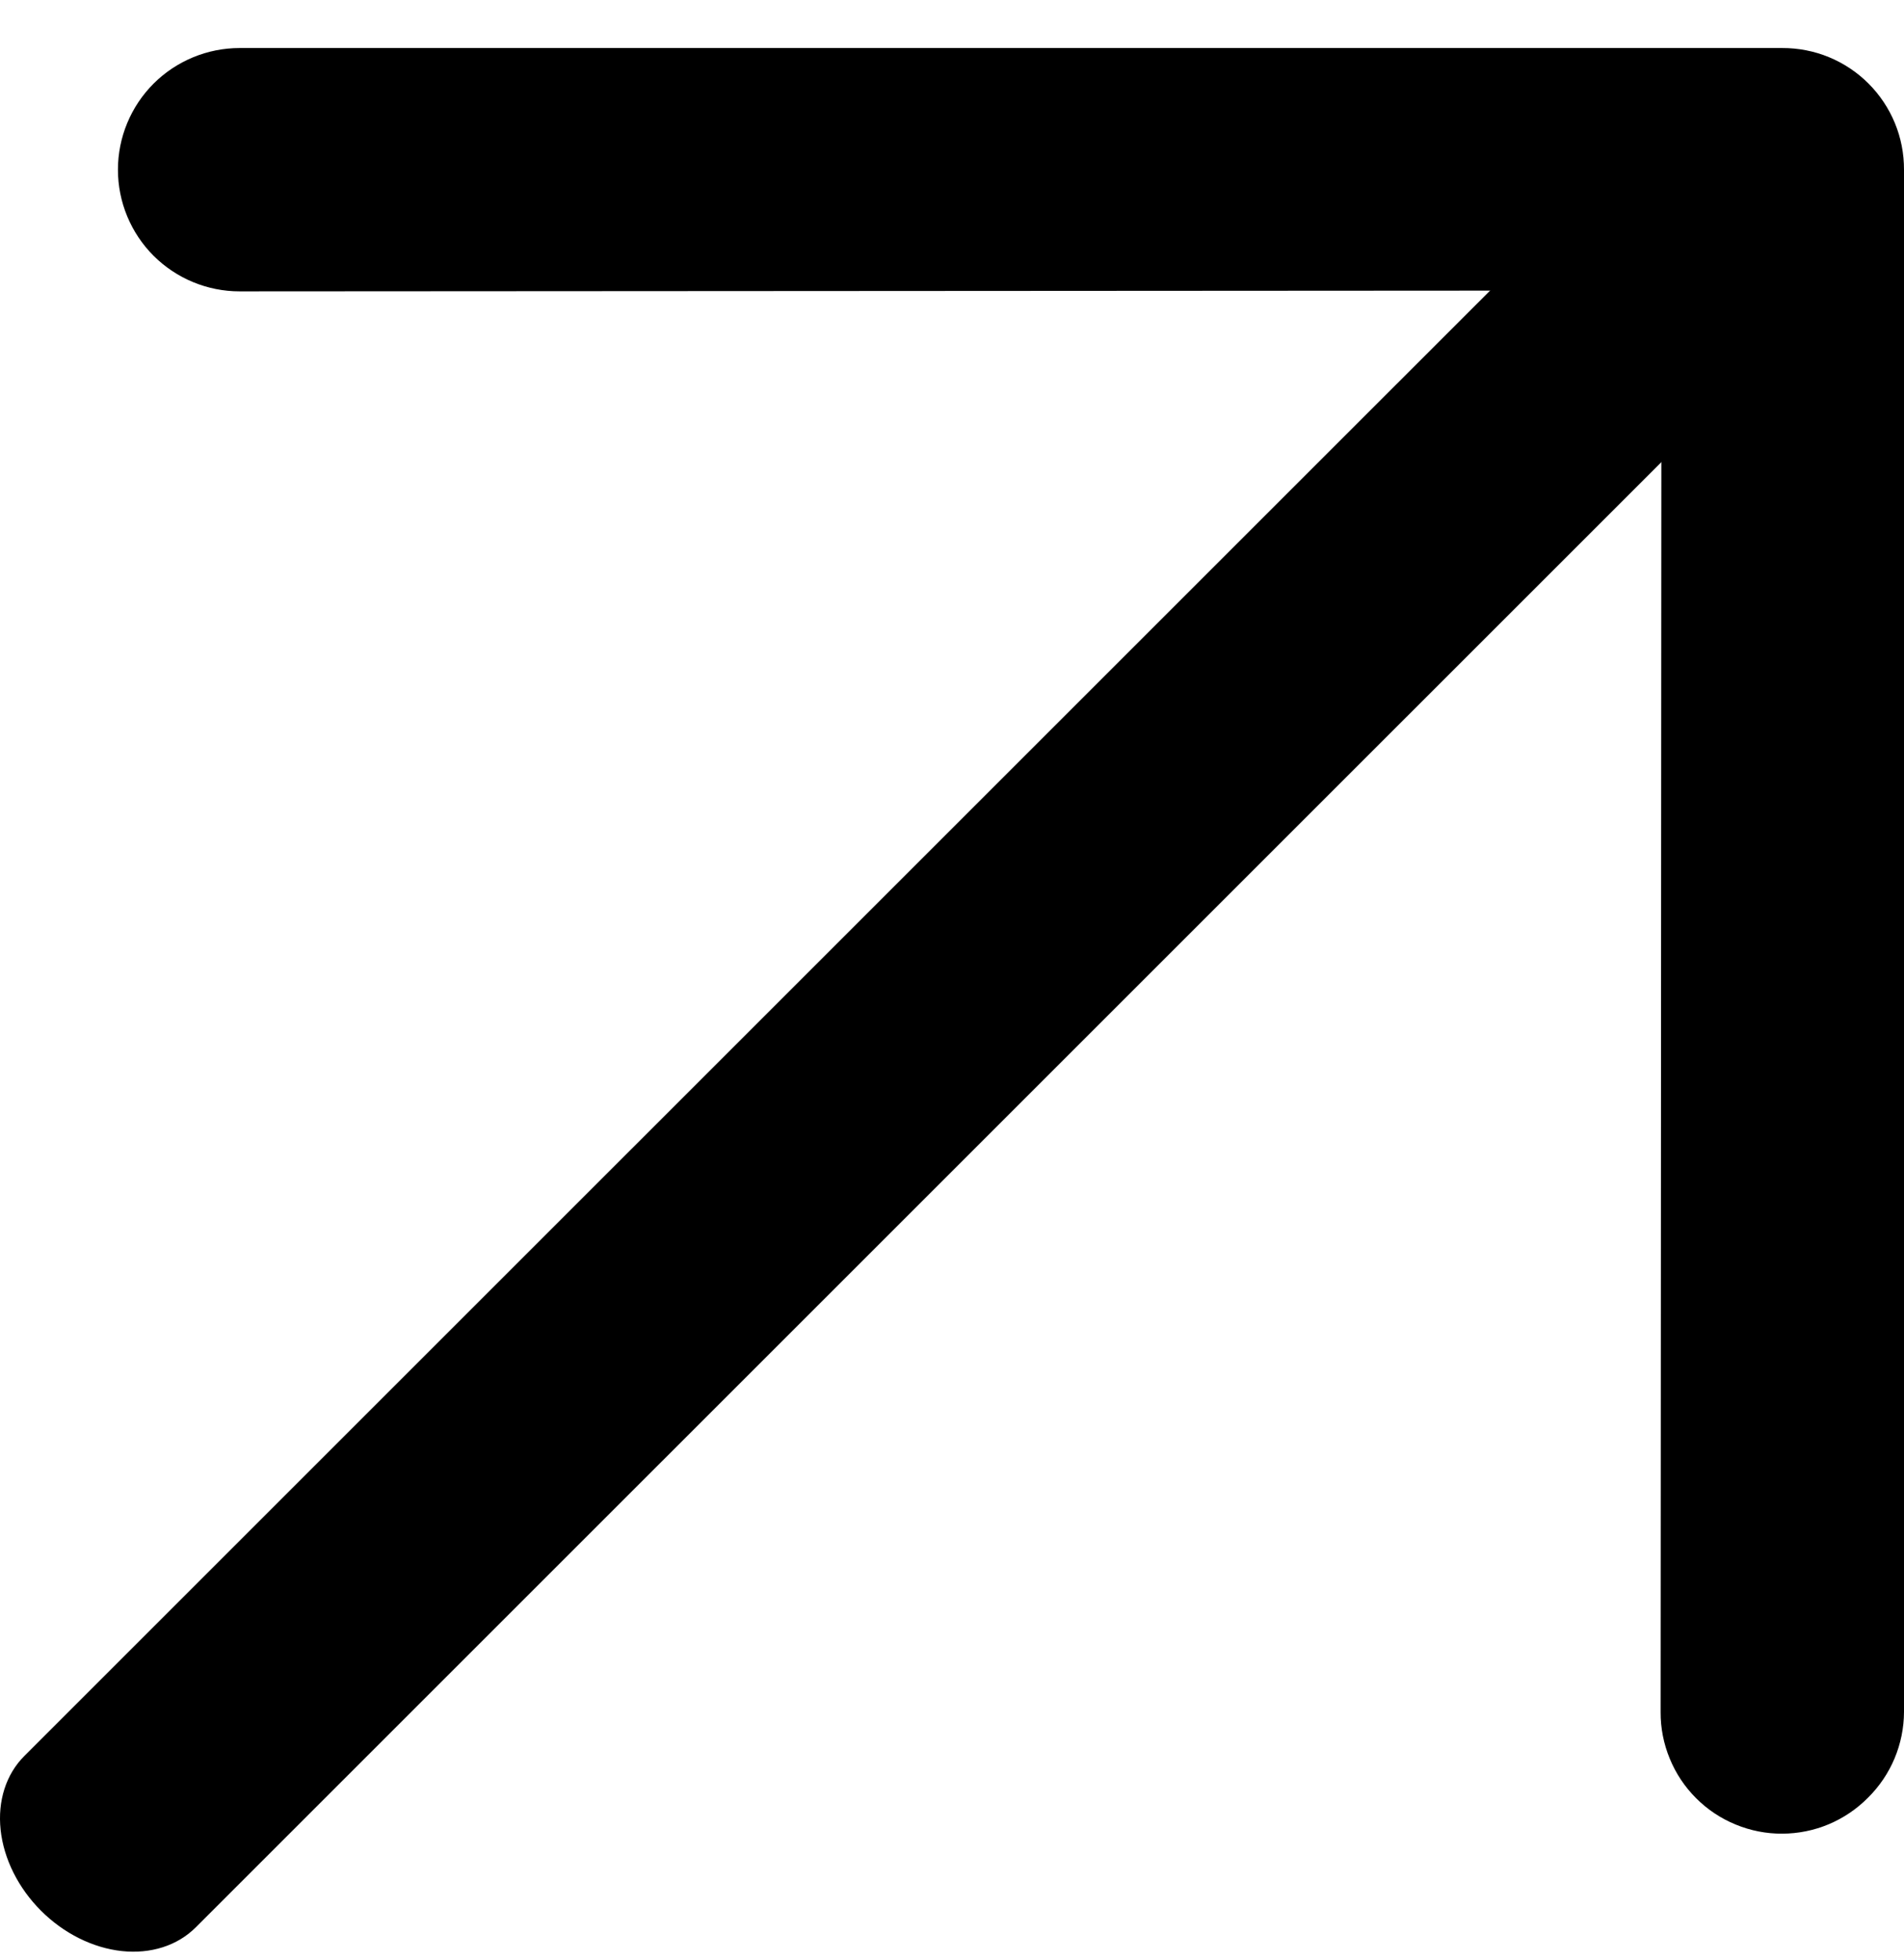 <svg xmlns="http://www.w3.org/2000/svg" width="34" height="35" viewBox="0 0 34 35" fill="none"><path d="M33.357 32.108C33.157 32.31 32.919 32.471 32.656 32.582C32.393 32.692 32.112 32.749 31.827 32.75C31.541 32.752 31.258 32.696 30.994 32.587C30.73 32.479 30.489 32.319 30.288 32.117C30.085 31.915 29.925 31.674 29.817 31.41C29.708 31.146 29.652 30.863 29.654 30.577L29.669 5.189L4.279 5.204C3.703 5.204 3.15 4.975 2.742 4.568C2.335 4.16 2.106 3.607 2.106 3.031C2.106 2.455 2.335 1.902 2.742 1.494C3.15 1.087 3.703 0.858 4.279 0.858L31.827 0.858C32.112 0.857 32.396 0.912 32.66 1.021C32.924 1.13 33.164 1.29 33.366 1.492C33.568 1.694 33.728 1.934 33.837 2.198C33.946 2.462 34.001 2.745 34 3.031V30.577C33.999 30.862 33.941 31.144 33.831 31.407C33.721 31.669 33.56 31.907 33.357 32.108Z" fill="black"></path><path d="M33.106 4.815L3.496 34.423C3.169 34.75 2.694 34.902 2.176 34.847C1.657 34.791 1.138 34.532 0.732 34.126C0.326 33.72 0.067 33.201 0.011 32.682C-0.044 32.164 0.108 31.689 0.435 31.362L30.045 1.754C30.372 1.427 30.847 1.274 31.366 1.33C31.884 1.385 32.403 1.645 32.809 2.051C33.215 2.456 33.474 2.976 33.53 3.494C33.586 4.012 33.433 4.487 33.106 4.815Z" fill="black"></path></svg>